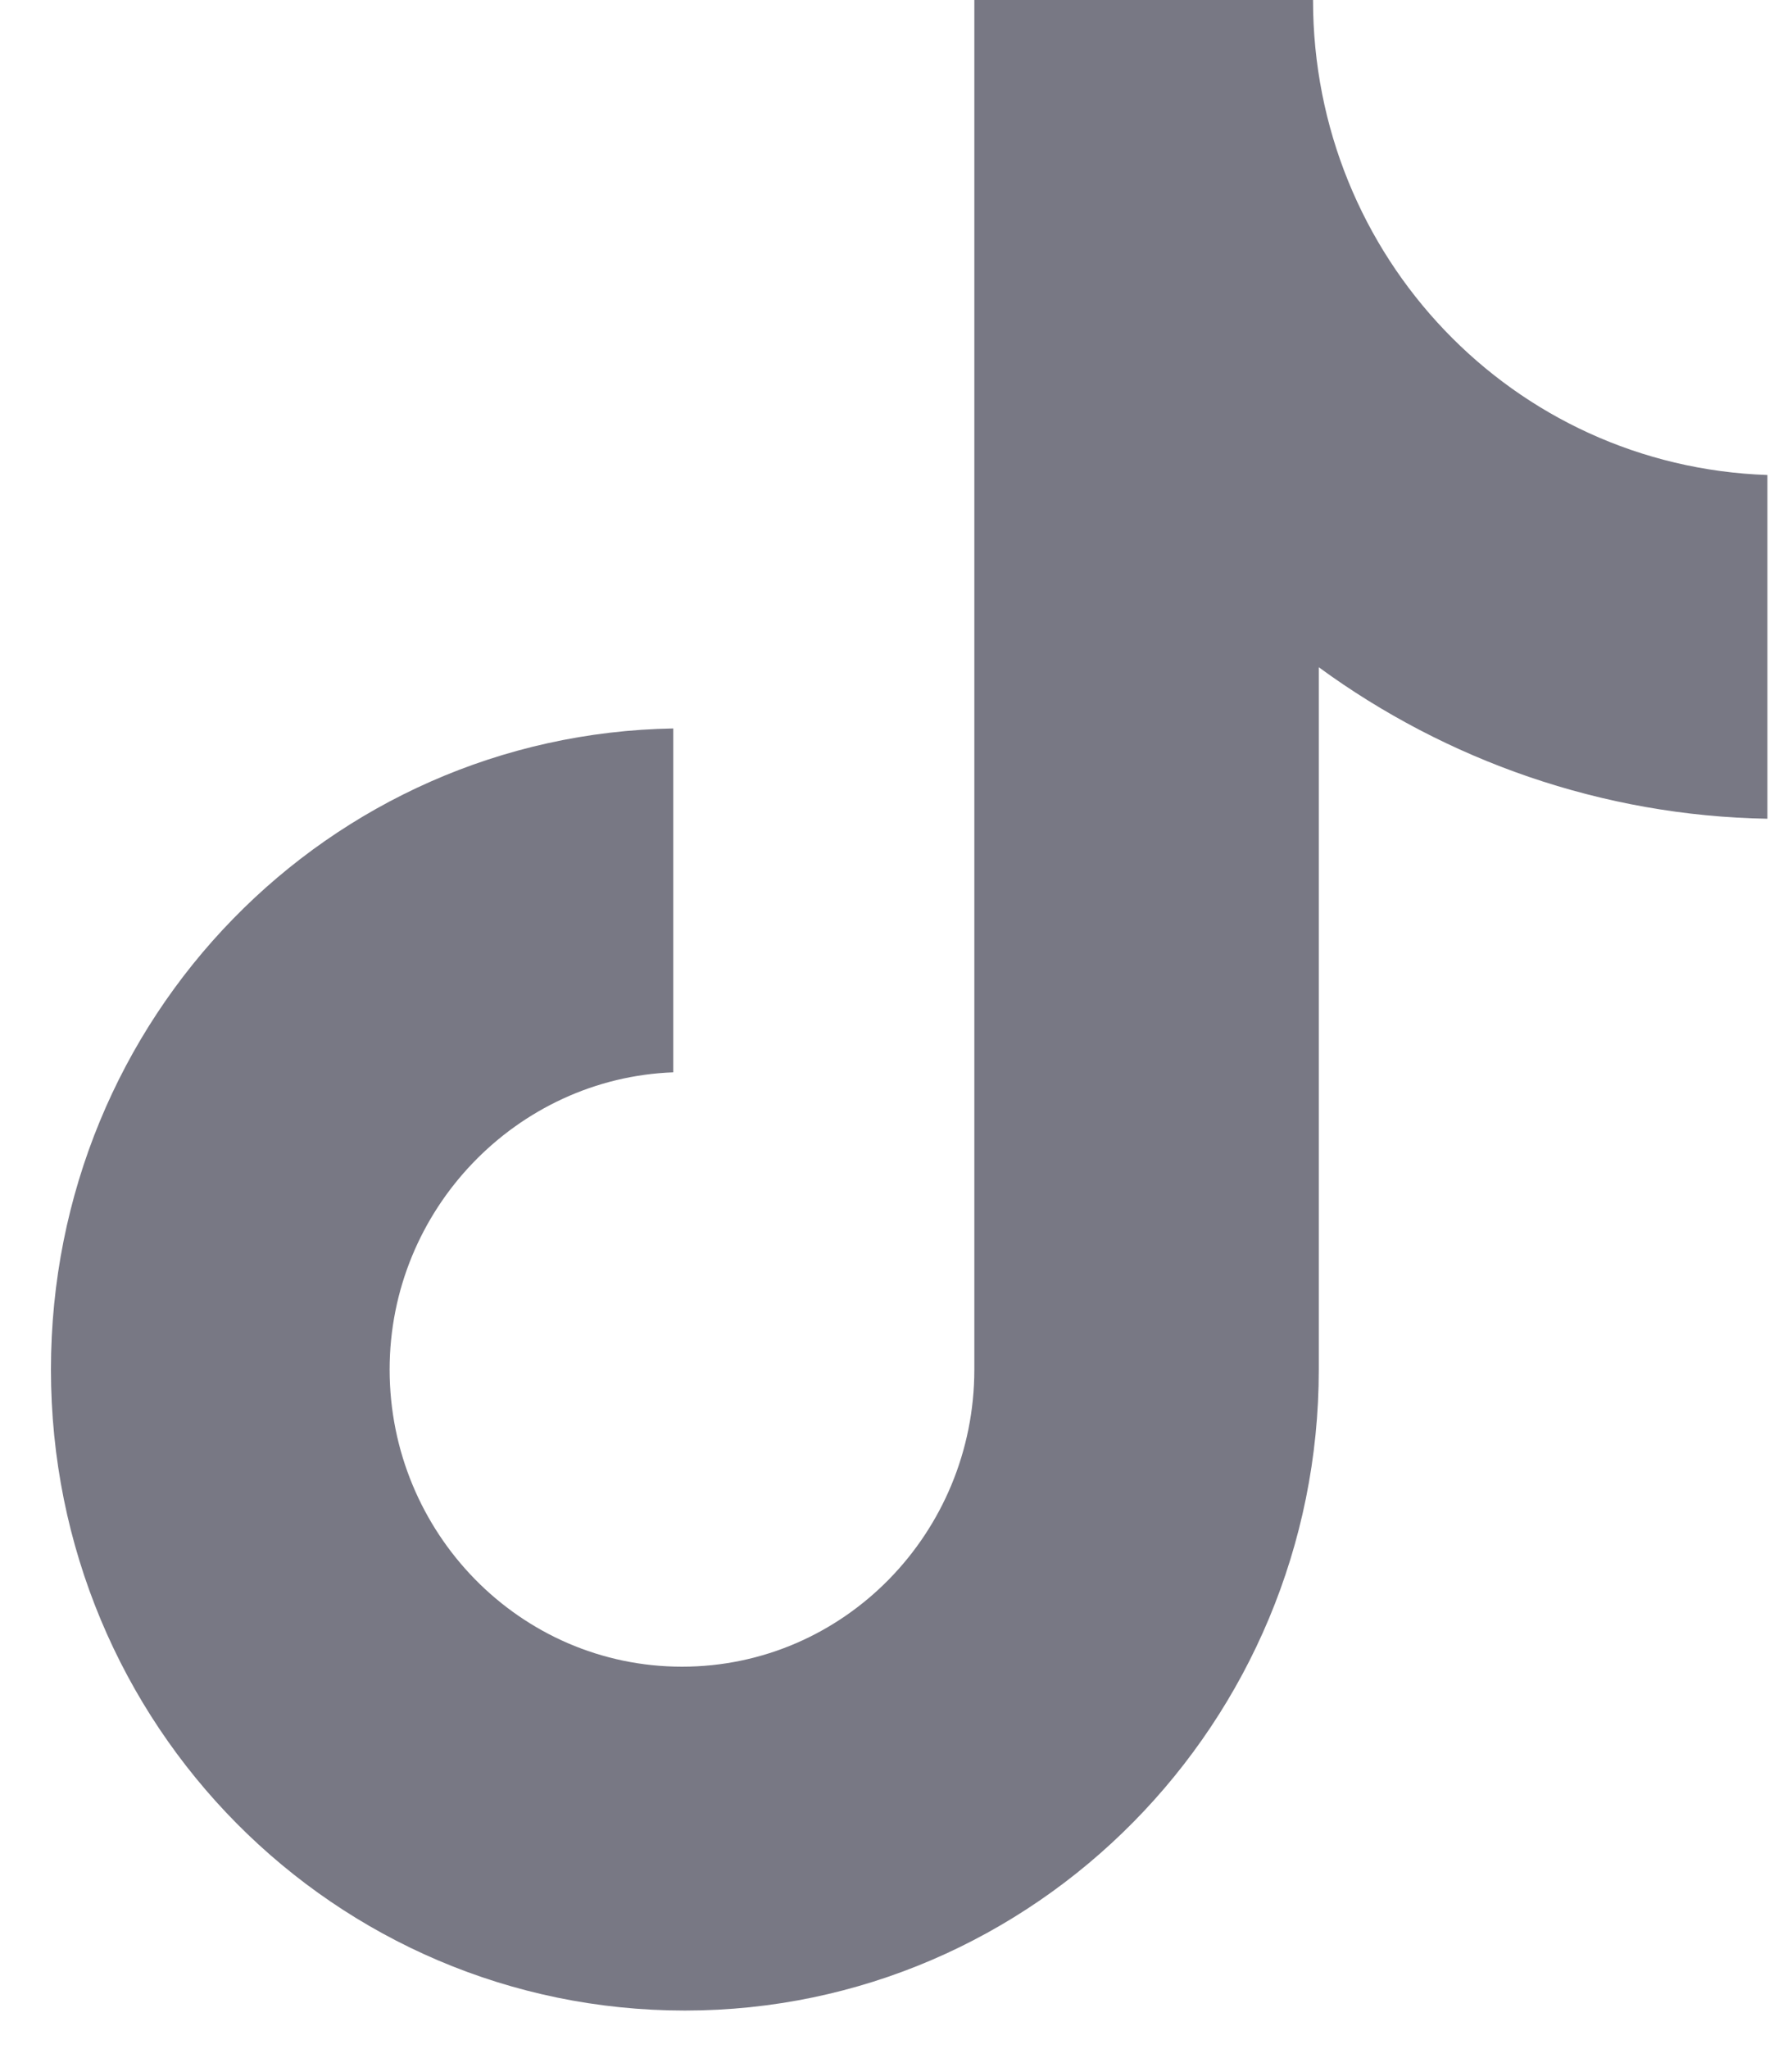 <?xml version="1.0" encoding="UTF-8"?> <svg xmlns="http://www.w3.org/2000/svg" width="14" height="16" viewBox="0 0 14 16" fill="none"><path d="M10.258 0H7.612V10.694C7.612 11.968 6.595 13.014 5.328 13.014C4.062 13.014 3.044 11.968 3.044 10.694C3.044 9.442 4.039 8.418 5.26 8.373V5.688C2.569 5.734 0.398 7.941 0.398 10.694C0.398 13.47 2.615 15.699 5.351 15.699C8.087 15.699 10.303 13.447 10.303 10.694V5.21C11.298 5.938 12.519 6.371 13.808 6.393V3.709C11.818 3.64 10.258 2.002 10.258 0Z" fill="#787884"></path></svg> 
